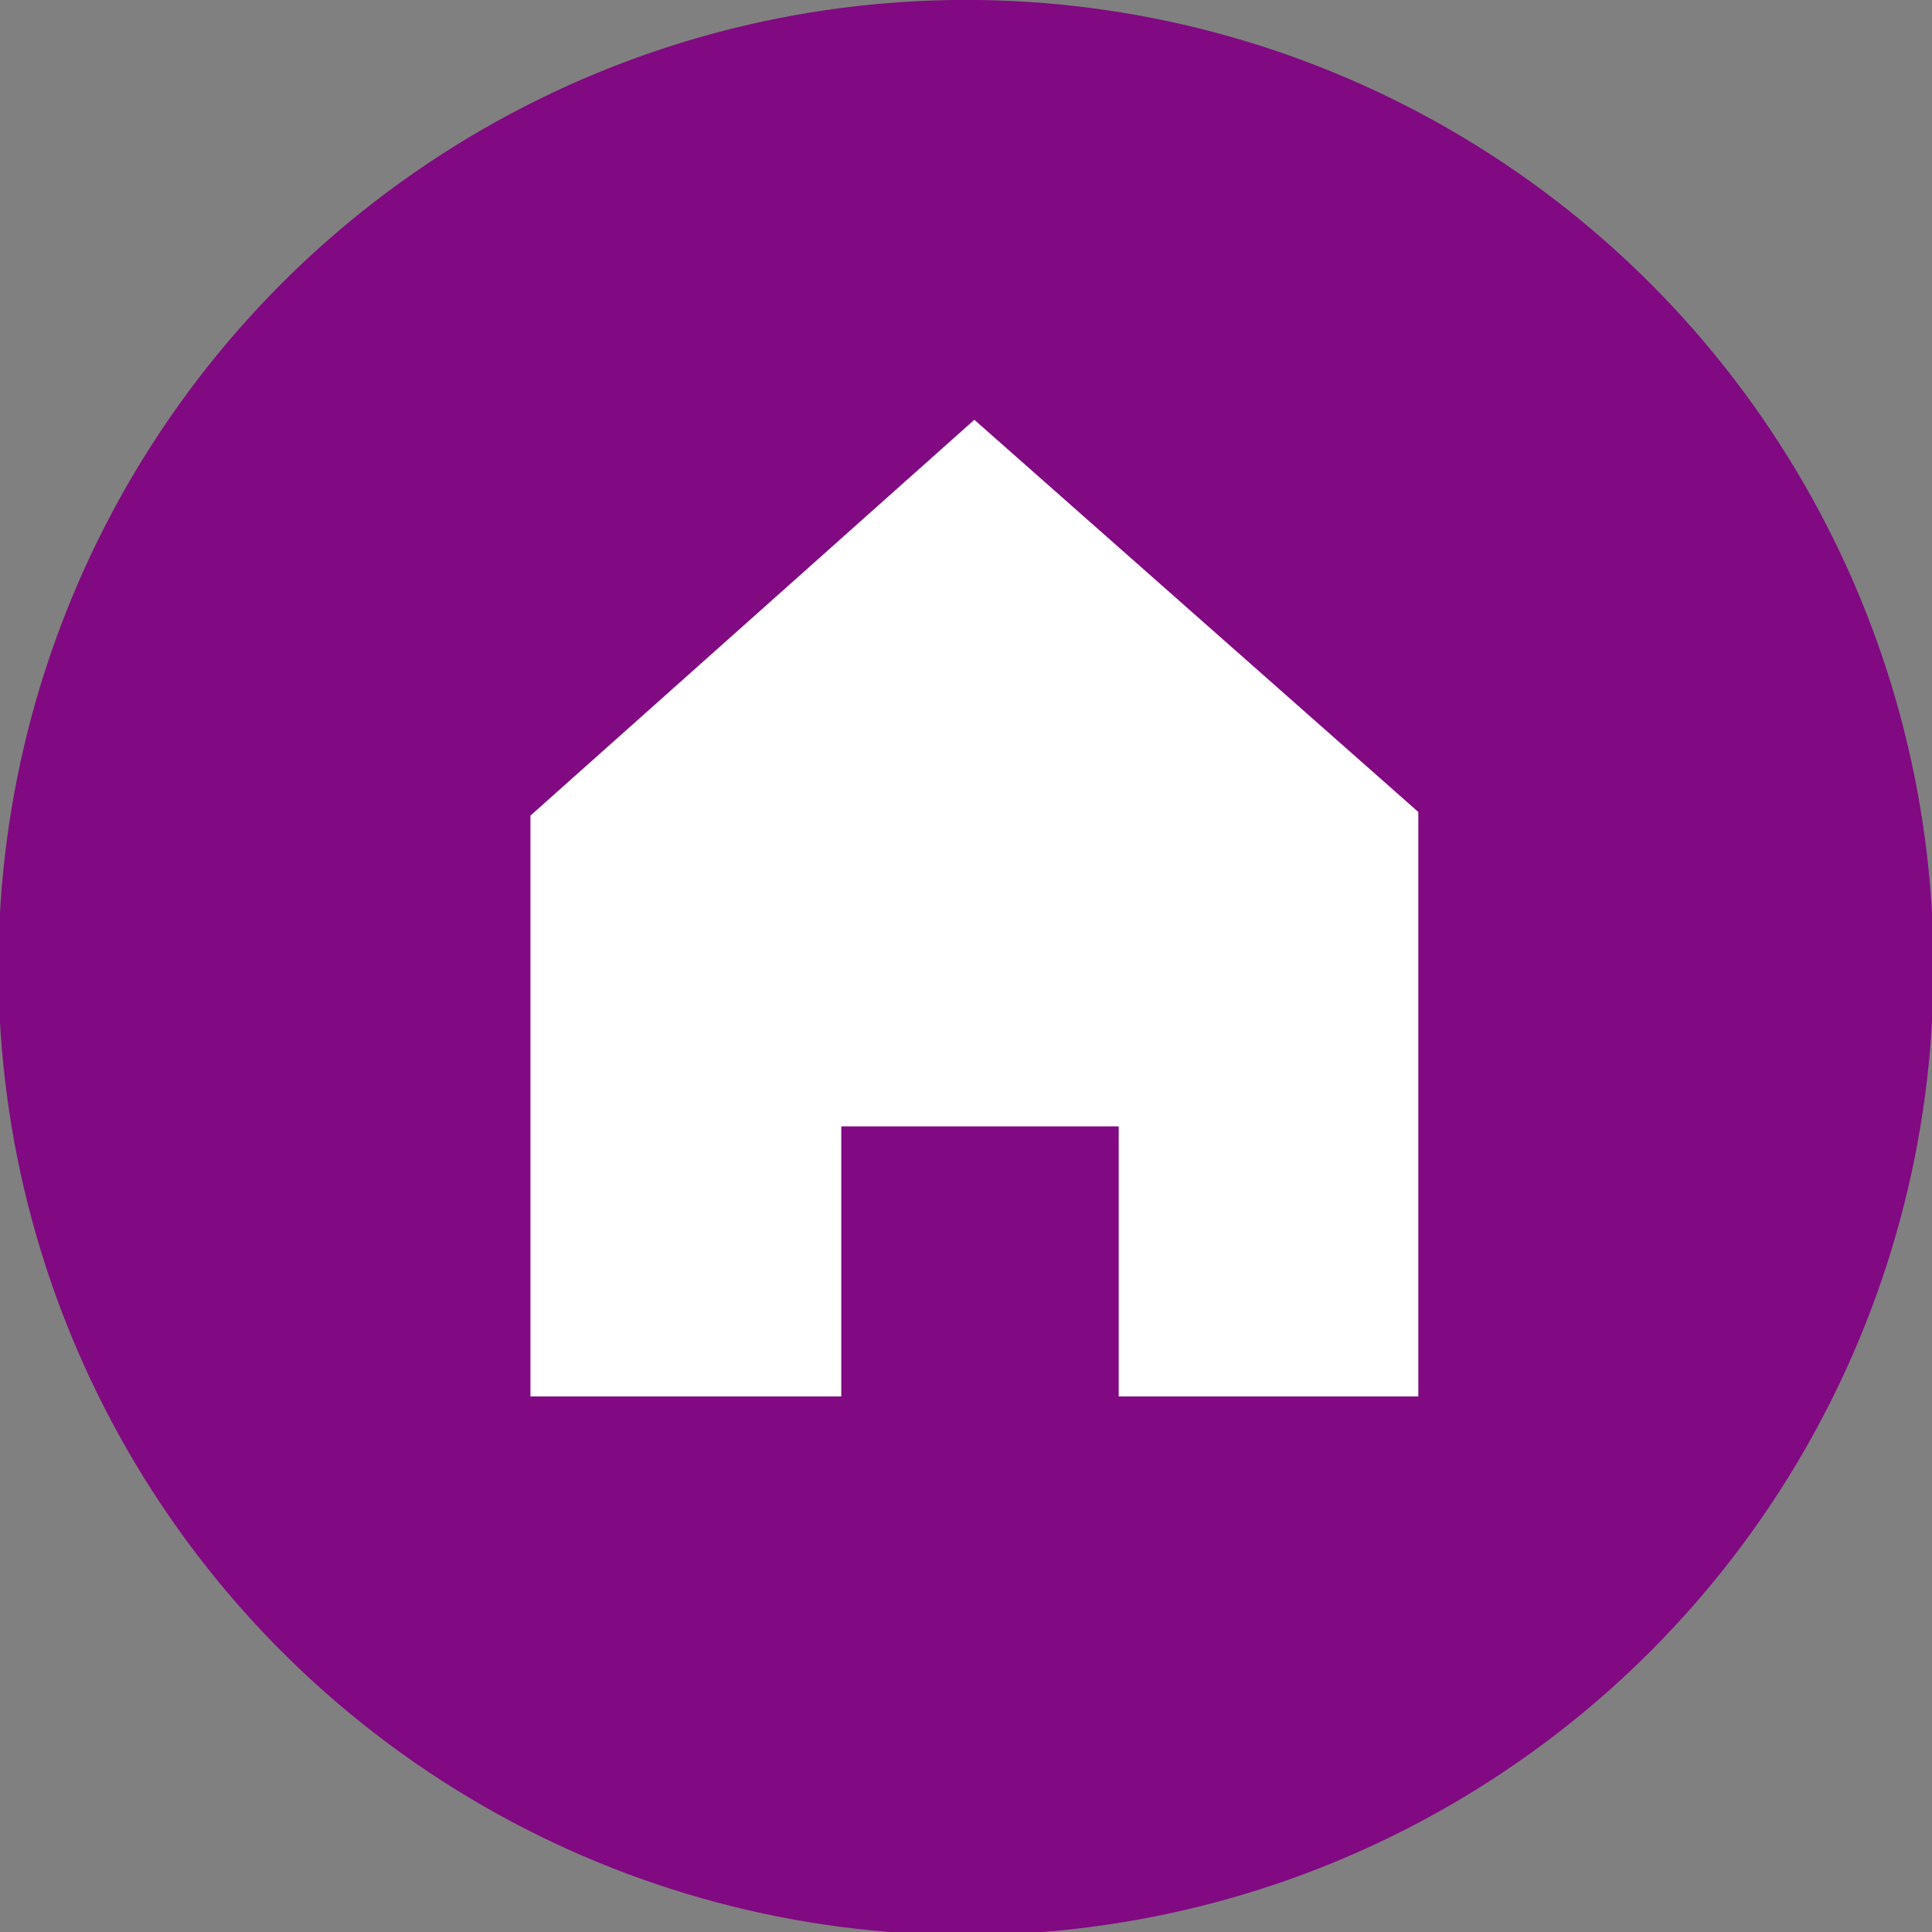 <?xml version="1.0" encoding="utf-8"?>
<!-- Generator: Adobe Illustrator 15.0.0, SVG Export Plug-In . SVG Version: 6.00 Build 0)  -->
<!DOCTYPE svg PUBLIC "-//W3C//DTD SVG 1.1//EN" "http://www.w3.org/Graphics/SVG/1.1/DTD/svg11.dtd">
<svg version="1.1" id="Capa_1" xmlns="http://www.w3.org/2000/svg" xmlns:xlink="http://www.w3.org/1999/xlink" x="0px" y="0px"
	 width="25px" height="25px" viewBox="0 0 25 25" enable-background="new 0 0 25 25" xml:space="preserve">
<rect x="0" y="0" width="25" height="25" fill="#808080" stroke="none"/>
<circle fill="#810981" cx="12.5" cy="12.519" r="12.52"/>
<polygon fill="#ffffff" points="18.353,18.07 14.476,18.07 14.476,14.575 10.886,14.575 10.886,18.07 6.864,18.07 6.864,10.554 
	12.608,5.432 18.353,10.507 "/>
</svg>
